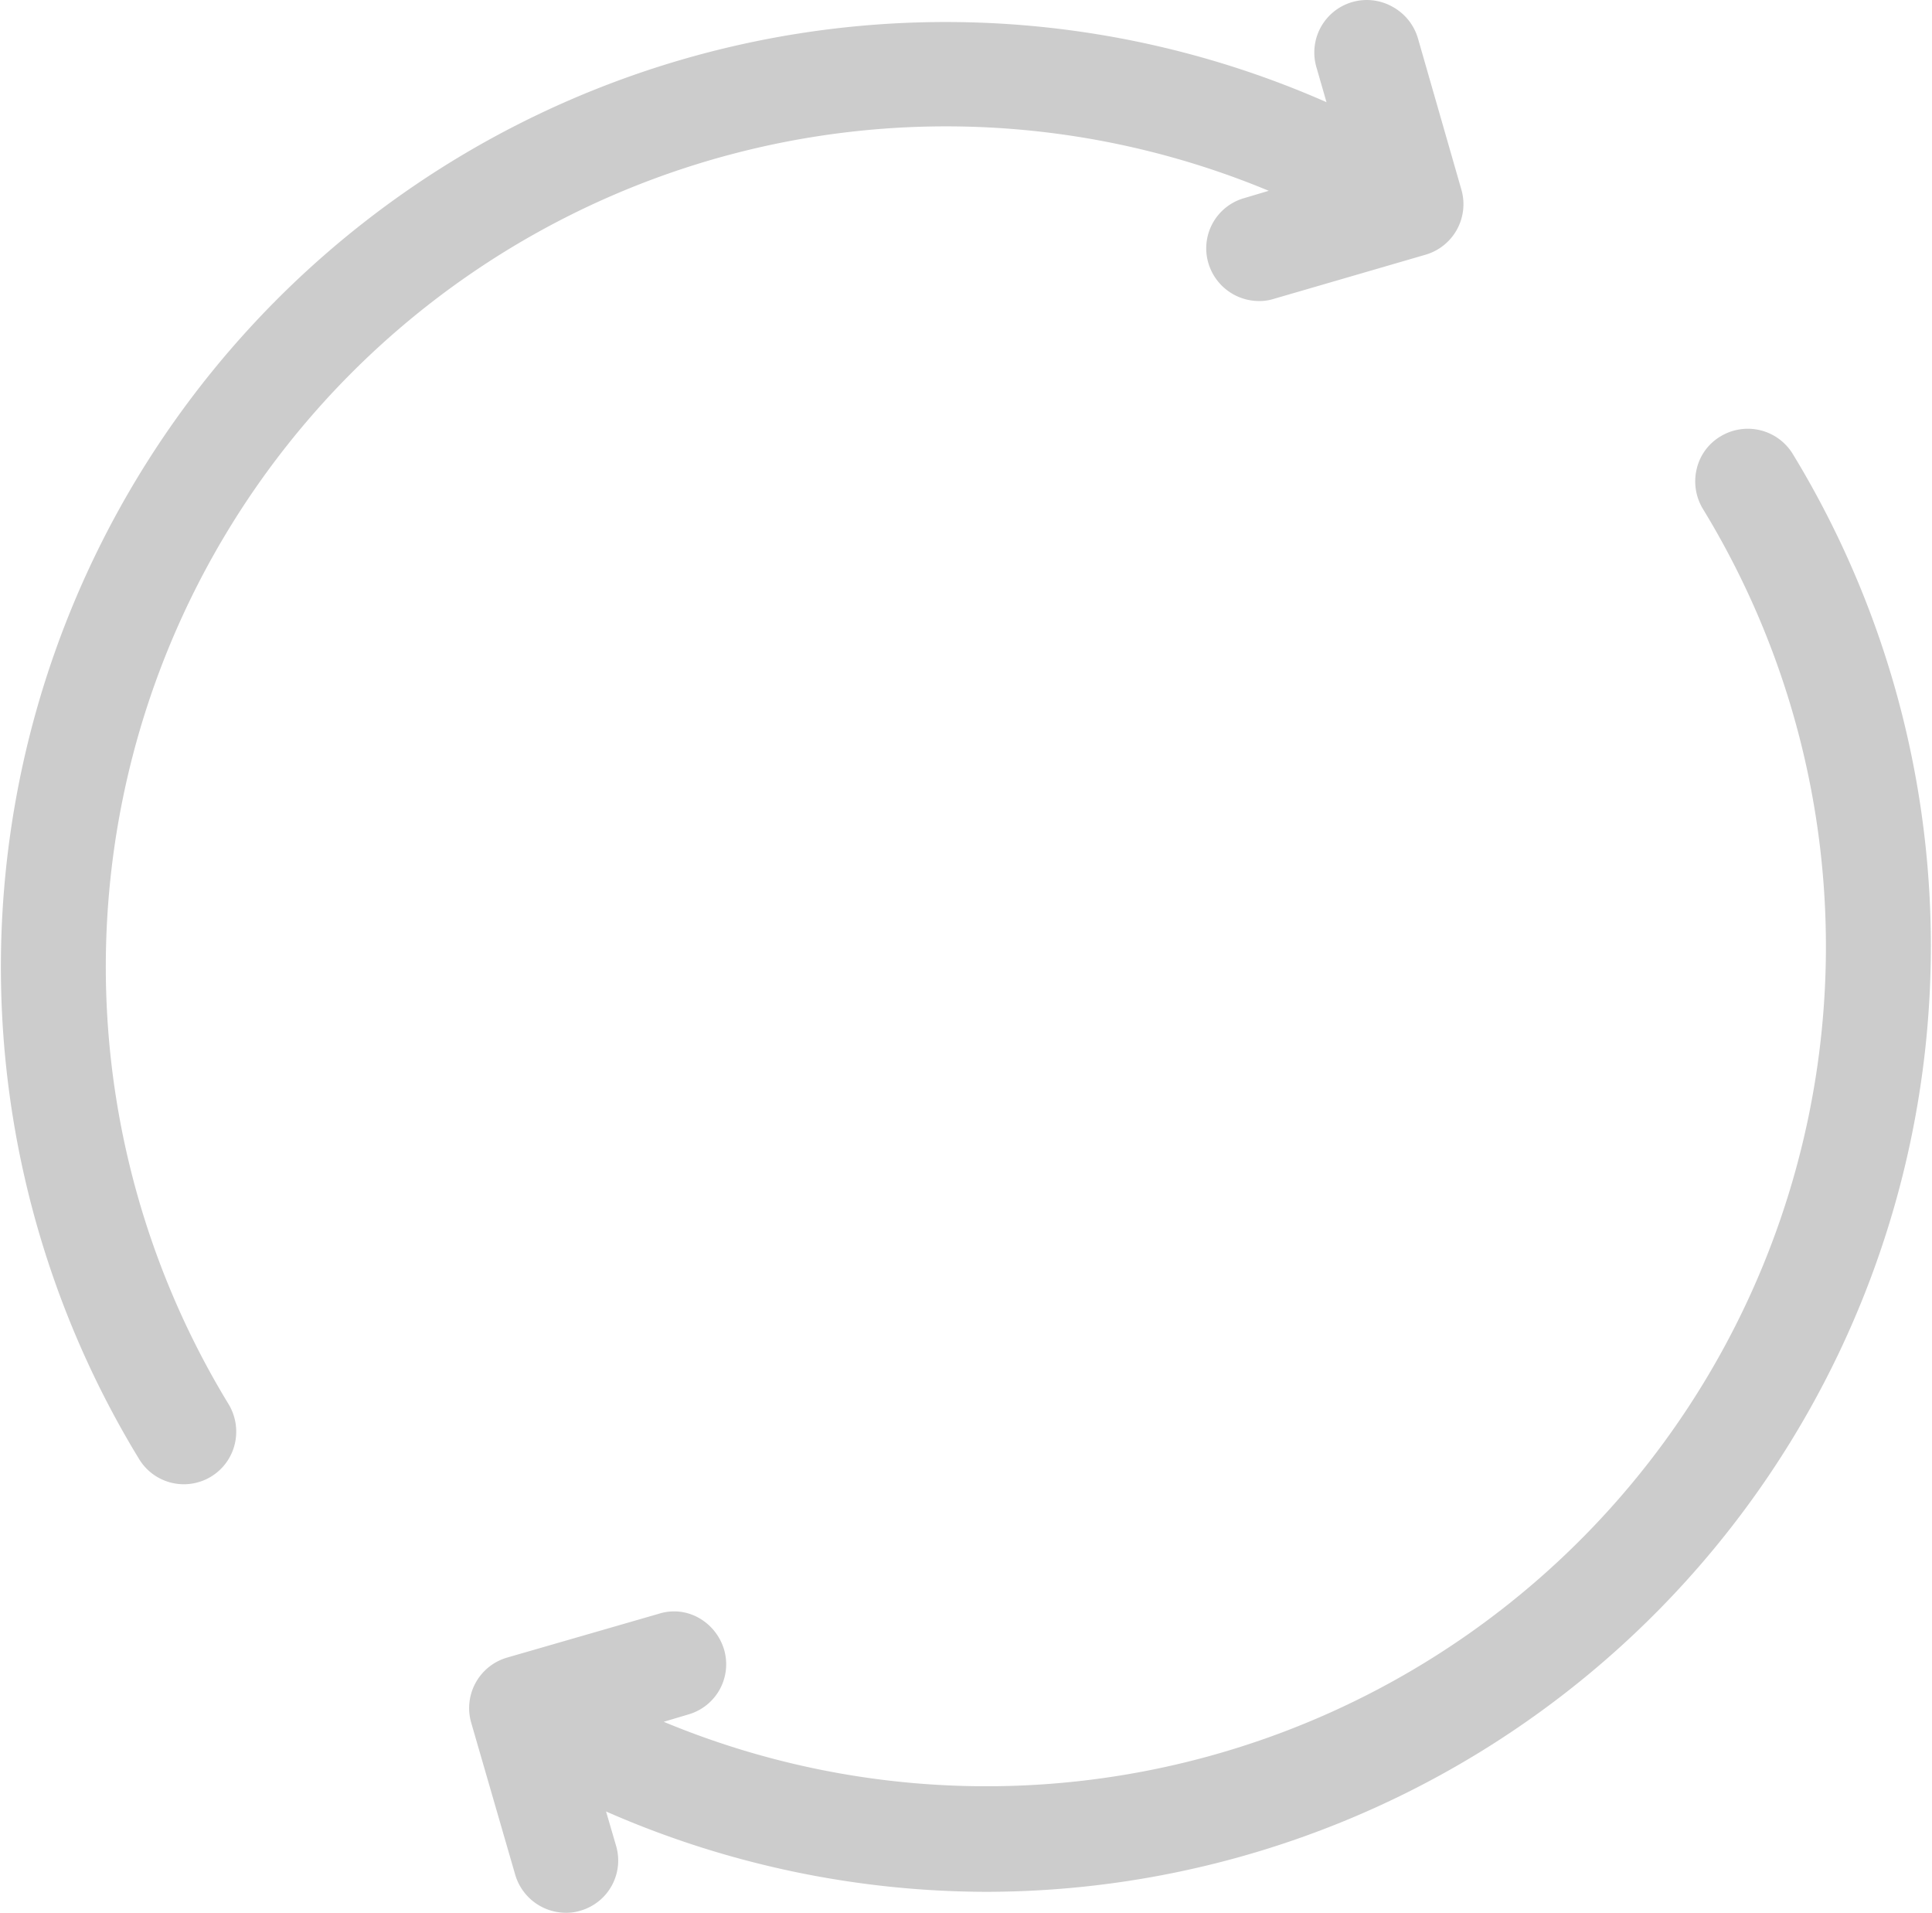 <svg xmlns="http://www.w3.org/2000/svg" width="46.466" height="46" viewBox="0 0 46.466 46">
  <g id="noun_loading_3026849" transform="translate(-5.679 -5.876)">
    <path id="Path_25295" data-name="Path 25295" d="M19.1,44.943l.593-.177a1.255,1.255,0,0,0,.858-1.565,1.3,1.3,0,0,0-.606-.757,1.209,1.209,0,0,0-.959-.1L15.329,43.4a1.265,1.265,0,0,0-.858,1.565l1.06,3.661a1.273,1.273,0,0,0,1.212.909,1.14,1.14,0,0,0,.353-.05,1.255,1.255,0,0,0,.858-1.565l-.24-.821a22.838,22.838,0,0,0,9.14,1.932,22.742,22.742,0,0,0,19.4-34.578,1.267,1.267,0,0,0-1.742-.417,1.236,1.236,0,0,0-.568.783,1.28,1.28,0,0,0,.151.959,20.193,20.193,0,0,1-25,29.162Z" transform="translate(2.541 2.337)" fill="#ccc"/>
    <path id="Path_25296" data-name="Path 25296" d="M39.779,6.79a1.274,1.274,0,0,0-.619-.757A1.262,1.262,0,0,0,37.342,7.5l.24.833A22.723,22.723,0,0,0,9.026,40.964a1.259,1.259,0,0,0,2.3-.366,1.28,1.28,0,0,0-.151-.959A20.209,20.209,0,0,1,36.193,10.464l-.593.177a1.255,1.255,0,0,0-.858,1.565,1.273,1.273,0,0,0,1.212.909,1.14,1.14,0,0,0,.353-.05L39.968,12a1.265,1.265,0,0,0,.858-1.565Z" transform="translate(0 0)" fill="#ccc"/>
  </g>
</svg>

